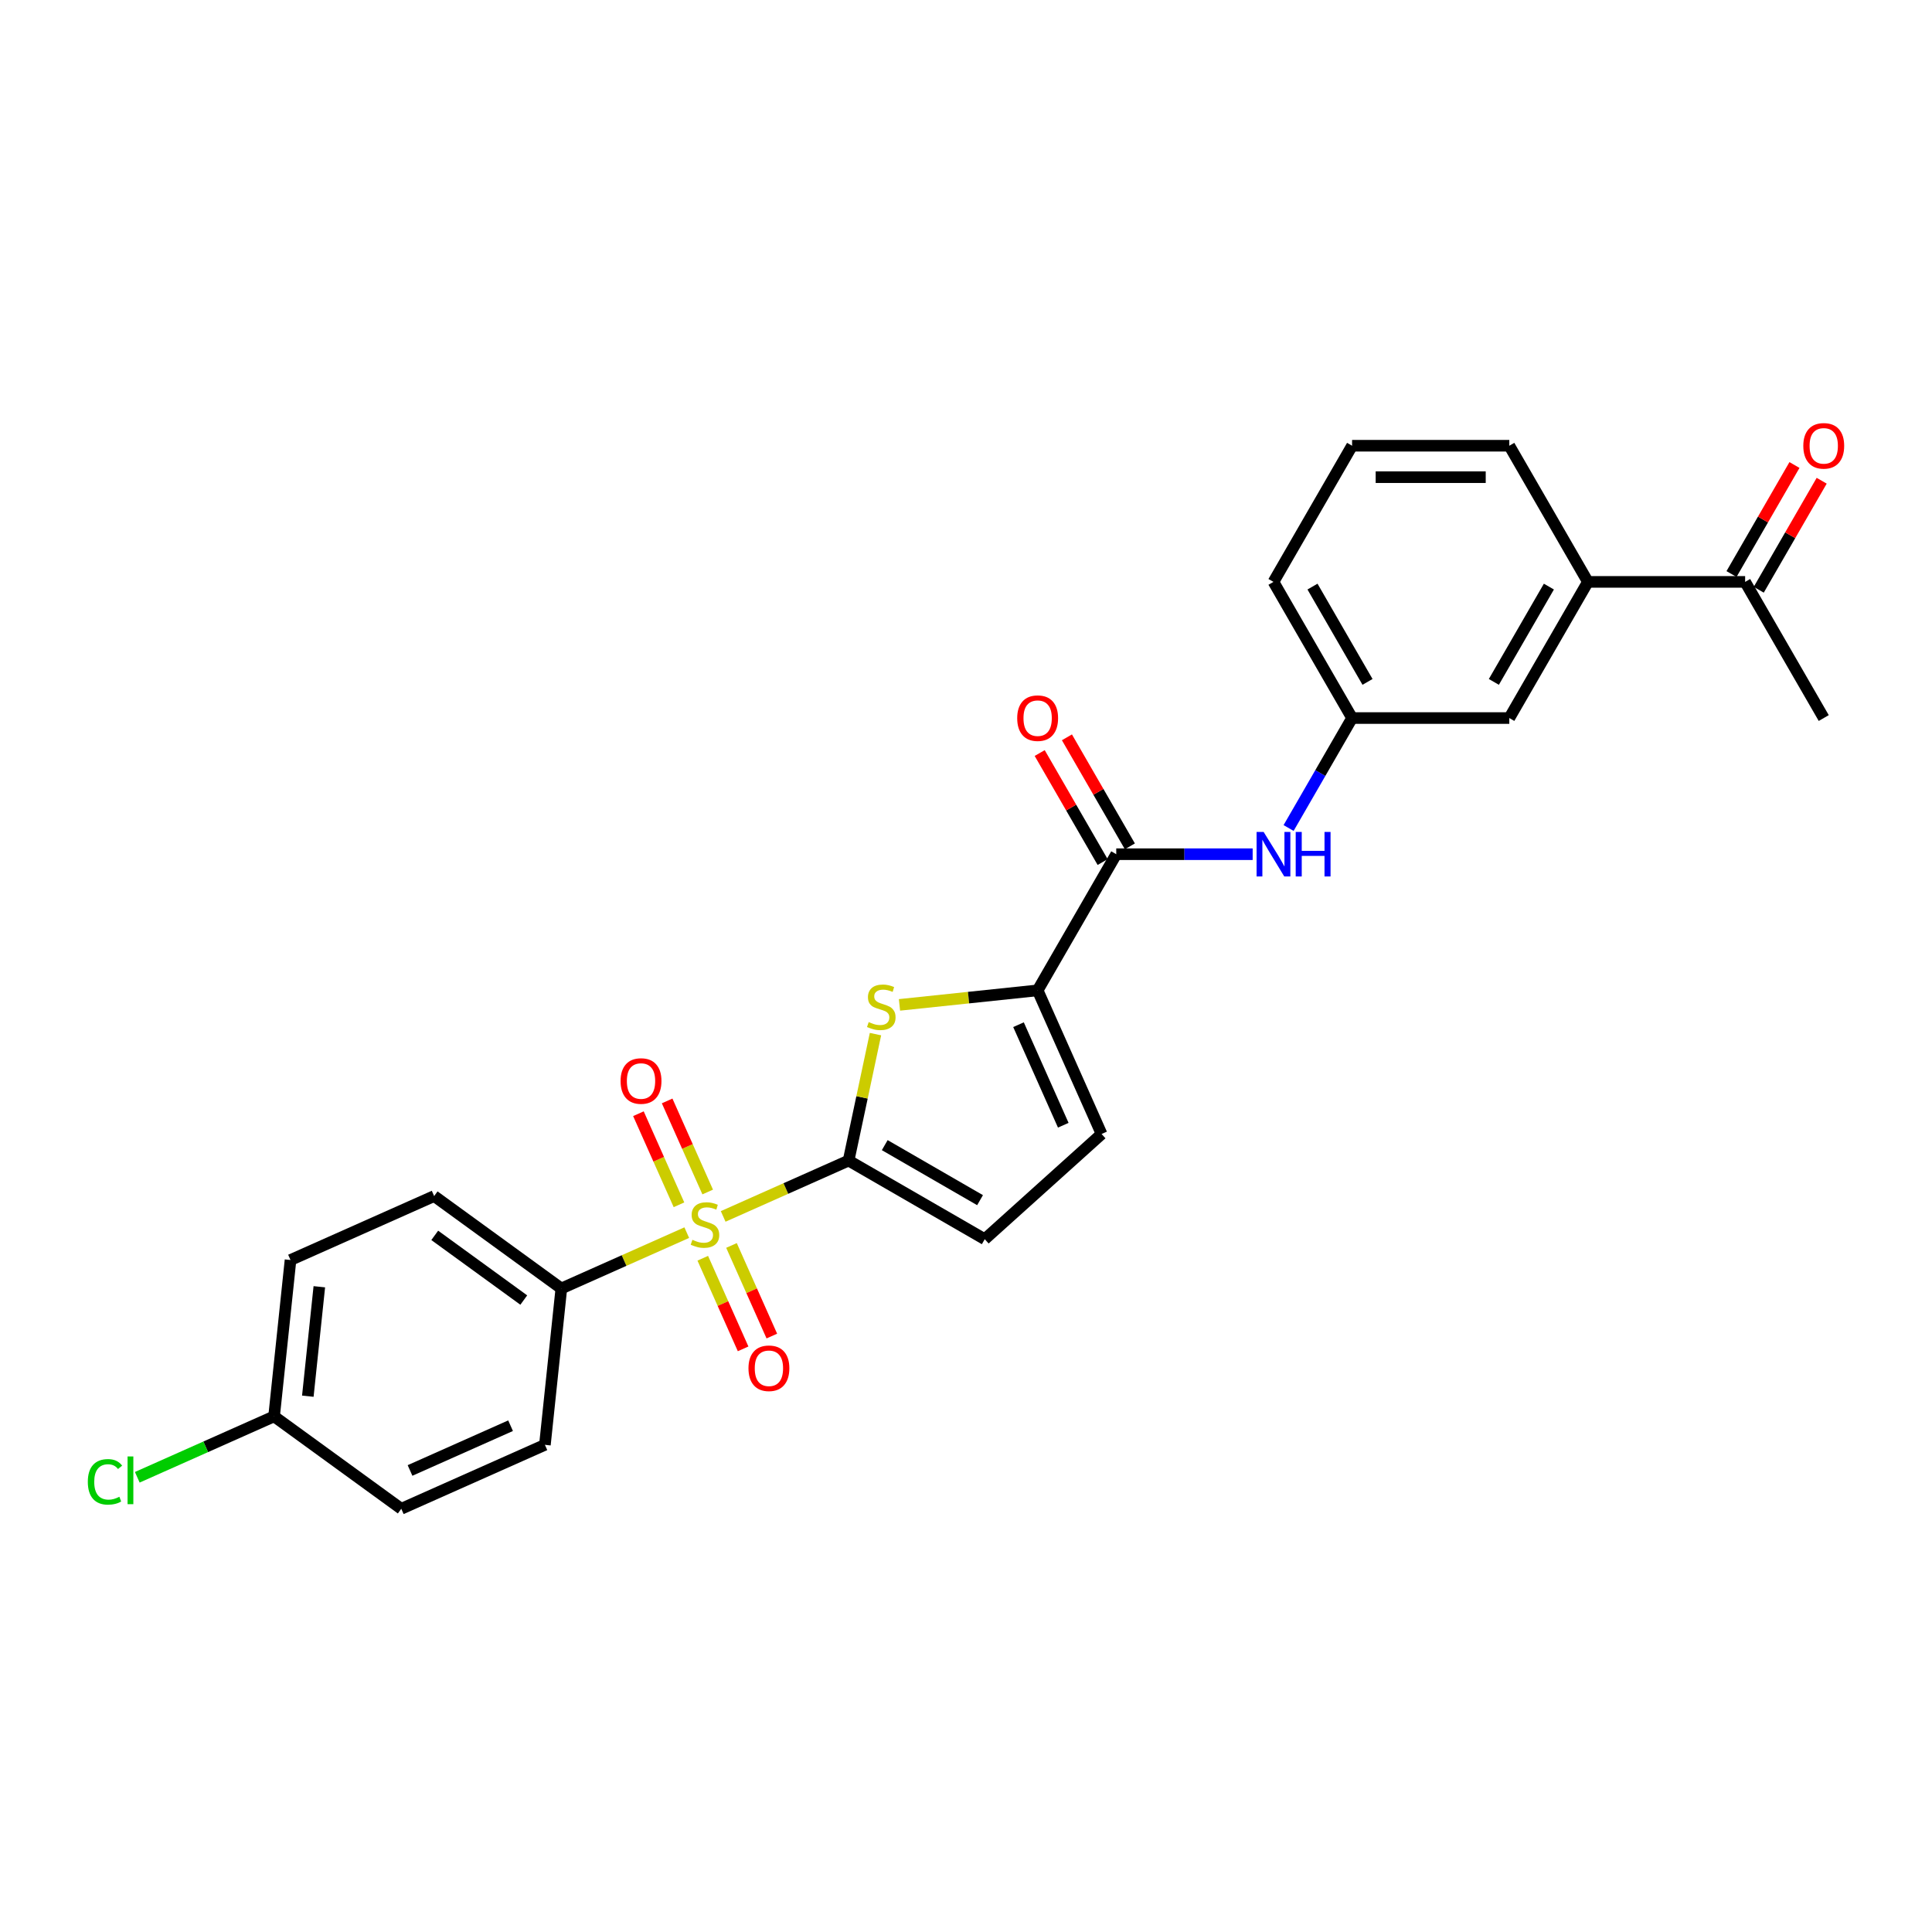 <?xml version='1.0' encoding='iso-8859-1'?>
<svg version='1.1' baseProfile='full'
              xmlns='http://www.w3.org/2000/svg'
                      xmlns:rdkit='http://www.rdkit.org/xml'
                      xmlns:xlink='http://www.w3.org/1999/xlink'
                  xml:space='preserve'
width='1000px' height='1000px' viewBox='0 0 1000 1000'>
<!-- END OF HEADER -->
<rect style='opacity:1.0;fill:#FFFFFF;stroke:none' width='1000' height='1000' x='0' y='0'> </rect>
<path class='bond-0' d='M 374.313,629.617 L 406.772,615.166' style='fill:none;fill-rule:evenodd;stroke:#CCCC00;stroke-width:6px;stroke-linecap:butt;stroke-linejoin:miter;stroke-opacity:1' />
<path class='bond-0' d='M 406.772,615.166 L 439.232,600.714' style='fill:none;fill-rule:evenodd;stroke:#000000;stroke-width:6px;stroke-linecap:butt;stroke-linejoin:miter;stroke-opacity:1' />
<path class='bond-7' d='M 355.467,638.009 L 323.008,652.46' style='fill:none;fill-rule:evenodd;stroke:#CCCC00;stroke-width:6px;stroke-linecap:butt;stroke-linejoin:miter;stroke-opacity:1' />
<path class='bond-7' d='M 323.008,652.46 L 290.549,666.912' style='fill:none;fill-rule:evenodd;stroke:#000000;stroke-width:6px;stroke-linecap:butt;stroke-linejoin:miter;stroke-opacity:1' />
<path class='bond-8' d='M 363.753,651.266 L 374.193,674.715' style='fill:none;fill-rule:evenodd;stroke:#CCCC00;stroke-width:6px;stroke-linecap:butt;stroke-linejoin:miter;stroke-opacity:1' />
<path class='bond-8' d='M 374.193,674.715 L 384.633,698.164' style='fill:none;fill-rule:evenodd;stroke:#FF0000;stroke-width:6px;stroke-linecap:butt;stroke-linejoin:miter;stroke-opacity:1' />
<path class='bond-8' d='M 378.621,644.646 L 389.061,668.095' style='fill:none;fill-rule:evenodd;stroke:#CCCC00;stroke-width:6px;stroke-linecap:butt;stroke-linejoin:miter;stroke-opacity:1' />
<path class='bond-8' d='M 389.061,668.095 L 399.501,691.544' style='fill:none;fill-rule:evenodd;stroke:#FF0000;stroke-width:6px;stroke-linecap:butt;stroke-linejoin:miter;stroke-opacity:1' />
<path class='bond-9' d='M 366.303,616.978 L 355.808,593.408' style='fill:none;fill-rule:evenodd;stroke:#CCCC00;stroke-width:6px;stroke-linecap:butt;stroke-linejoin:miter;stroke-opacity:1' />
<path class='bond-9' d='M 355.808,593.408 L 345.314,569.837' style='fill:none;fill-rule:evenodd;stroke:#FF0000;stroke-width:6px;stroke-linecap:butt;stroke-linejoin:miter;stroke-opacity:1' />
<path class='bond-9' d='M 351.434,623.598 L 340.94,600.027' style='fill:none;fill-rule:evenodd;stroke:#CCCC00;stroke-width:6px;stroke-linecap:butt;stroke-linejoin:miter;stroke-opacity:1' />
<path class='bond-9' d='M 340.94,600.027 L 330.446,576.457' style='fill:none;fill-rule:evenodd;stroke:#FF0000;stroke-width:6px;stroke-linecap:butt;stroke-linejoin:miter;stroke-opacity:1' />
<path class='bond-1' d='M 439.232,600.714 L 446.188,567.986' style='fill:none;fill-rule:evenodd;stroke:#000000;stroke-width:6px;stroke-linecap:butt;stroke-linejoin:miter;stroke-opacity:1' />
<path class='bond-1' d='M 446.188,567.986 L 453.144,535.259' style='fill:none;fill-rule:evenodd;stroke:#CCCC00;stroke-width:6px;stroke-linecap:butt;stroke-linejoin:miter;stroke-opacity:1' />
<path class='bond-4' d='M 439.232,600.714 L 509.706,641.402' style='fill:none;fill-rule:evenodd;stroke:#000000;stroke-width:6px;stroke-linecap:butt;stroke-linejoin:miter;stroke-opacity:1' />
<path class='bond-4' d='M 457.94,592.722 L 507.273,621.204' style='fill:none;fill-rule:evenodd;stroke:#000000;stroke-width:6px;stroke-linecap:butt;stroke-linejoin:miter;stroke-opacity:1' />
<path class='bond-2' d='M 465.574,520.125 L 501.328,516.367' style='fill:none;fill-rule:evenodd;stroke:#CCCC00;stroke-width:6px;stroke-linecap:butt;stroke-linejoin:miter;stroke-opacity:1' />
<path class='bond-2' d='M 501.328,516.367 L 537.082,512.609' style='fill:none;fill-rule:evenodd;stroke:#000000;stroke-width:6px;stroke-linecap:butt;stroke-linejoin:miter;stroke-opacity:1' />
<path class='bond-3' d='M 537.082,512.609 L 577.77,442.135' style='fill:none;fill-rule:evenodd;stroke:#000000;stroke-width:6px;stroke-linecap:butt;stroke-linejoin:miter;stroke-opacity:1' />
<path class='bond-27' d='M 537.082,512.609 L 570.181,586.951' style='fill:none;fill-rule:evenodd;stroke:#000000;stroke-width:6px;stroke-linecap:butt;stroke-linejoin:miter;stroke-opacity:1' />
<path class='bond-27' d='M 527.178,530.38 L 550.348,582.419' style='fill:none;fill-rule:evenodd;stroke:#000000;stroke-width:6px;stroke-linecap:butt;stroke-linejoin:miter;stroke-opacity:1' />
<path class='bond-6' d='M 577.77,442.135 L 613.072,442.135' style='fill:none;fill-rule:evenodd;stroke:#000000;stroke-width:6px;stroke-linecap:butt;stroke-linejoin:miter;stroke-opacity:1' />
<path class='bond-6' d='M 613.072,442.135 L 648.373,442.135' style='fill:none;fill-rule:evenodd;stroke:#0000FF;stroke-width:6px;stroke-linecap:butt;stroke-linejoin:miter;stroke-opacity:1' />
<path class='bond-13' d='M 584.818,438.066 L 568.528,409.851' style='fill:none;fill-rule:evenodd;stroke:#000000;stroke-width:6px;stroke-linecap:butt;stroke-linejoin:miter;stroke-opacity:1' />
<path class='bond-13' d='M 568.528,409.851 L 552.239,381.637' style='fill:none;fill-rule:evenodd;stroke:#FF0000;stroke-width:6px;stroke-linecap:butt;stroke-linejoin:miter;stroke-opacity:1' />
<path class='bond-13' d='M 570.723,446.203 L 554.433,417.989' style='fill:none;fill-rule:evenodd;stroke:#000000;stroke-width:6px;stroke-linecap:butt;stroke-linejoin:miter;stroke-opacity:1' />
<path class='bond-13' d='M 554.433,417.989 L 538.144,389.775' style='fill:none;fill-rule:evenodd;stroke:#FF0000;stroke-width:6px;stroke-linecap:butt;stroke-linejoin:miter;stroke-opacity:1' />
<path class='bond-5' d='M 509.706,641.402 L 570.181,586.951' style='fill:none;fill-rule:evenodd;stroke:#000000;stroke-width:6px;stroke-linecap:butt;stroke-linejoin:miter;stroke-opacity:1' />
<path class='bond-12' d='M 666.975,428.577 L 683.405,400.119' style='fill:none;fill-rule:evenodd;stroke:#0000FF;stroke-width:6px;stroke-linecap:butt;stroke-linejoin:miter;stroke-opacity:1' />
<path class='bond-12' d='M 683.405,400.119 L 699.836,371.66' style='fill:none;fill-rule:evenodd;stroke:#000000;stroke-width:6px;stroke-linecap:butt;stroke-linejoin:miter;stroke-opacity:1' />
<path class='bond-16' d='M 290.549,666.912 L 224.713,619.08' style='fill:none;fill-rule:evenodd;stroke:#000000;stroke-width:6px;stroke-linecap:butt;stroke-linejoin:miter;stroke-opacity:1' />
<path class='bond-16' d='M 271.107,672.904 L 225.022,639.422' style='fill:none;fill-rule:evenodd;stroke:#000000;stroke-width:6px;stroke-linecap:butt;stroke-linejoin:miter;stroke-opacity:1' />
<path class='bond-17' d='M 290.549,666.912 L 282.042,747.843' style='fill:none;fill-rule:evenodd;stroke:#000000;stroke-width:6px;stroke-linecap:butt;stroke-linejoin:miter;stroke-opacity:1' />
<path class='bond-10' d='M 821.901,301.186 L 781.213,371.66' style='fill:none;fill-rule:evenodd;stroke:#000000;stroke-width:6px;stroke-linecap:butt;stroke-linejoin:miter;stroke-opacity:1' />
<path class='bond-10' d='M 801.703,303.619 L 773.221,352.951' style='fill:none;fill-rule:evenodd;stroke:#000000;stroke-width:6px;stroke-linecap:butt;stroke-linejoin:miter;stroke-opacity:1' />
<path class='bond-11' d='M 821.901,301.186 L 903.278,301.186' style='fill:none;fill-rule:evenodd;stroke:#000000;stroke-width:6px;stroke-linecap:butt;stroke-linejoin:miter;stroke-opacity:1' />
<path class='bond-28' d='M 821.901,301.186 L 781.213,230.711' style='fill:none;fill-rule:evenodd;stroke:#000000;stroke-width:6px;stroke-linecap:butt;stroke-linejoin:miter;stroke-opacity:1' />
<path class='bond-15' d='M 910.325,305.255 L 926.615,277.04' style='fill:none;fill-rule:evenodd;stroke:#000000;stroke-width:6px;stroke-linecap:butt;stroke-linejoin:miter;stroke-opacity:1' />
<path class='bond-15' d='M 926.615,277.04 L 942.905,248.826' style='fill:none;fill-rule:evenodd;stroke:#FF0000;stroke-width:6px;stroke-linecap:butt;stroke-linejoin:miter;stroke-opacity:1' />
<path class='bond-15' d='M 896.231,297.117 L 912.52,268.902' style='fill:none;fill-rule:evenodd;stroke:#000000;stroke-width:6px;stroke-linecap:butt;stroke-linejoin:miter;stroke-opacity:1' />
<path class='bond-15' d='M 912.52,268.902 L 928.81,240.688' style='fill:none;fill-rule:evenodd;stroke:#FF0000;stroke-width:6px;stroke-linecap:butt;stroke-linejoin:miter;stroke-opacity:1' />
<path class='bond-25' d='M 903.278,301.186 L 943.966,371.66' style='fill:none;fill-rule:evenodd;stroke:#000000;stroke-width:6px;stroke-linecap:butt;stroke-linejoin:miter;stroke-opacity:1' />
<path class='bond-14' d='M 699.836,371.66 L 781.213,371.66' style='fill:none;fill-rule:evenodd;stroke:#000000;stroke-width:6px;stroke-linecap:butt;stroke-linejoin:miter;stroke-opacity:1' />
<path class='bond-24' d='M 699.836,371.66 L 659.147,301.186' style='fill:none;fill-rule:evenodd;stroke:#000000;stroke-width:6px;stroke-linecap:butt;stroke-linejoin:miter;stroke-opacity:1' />
<path class='bond-24' d='M 707.827,352.951 L 679.345,303.619' style='fill:none;fill-rule:evenodd;stroke:#000000;stroke-width:6px;stroke-linecap:butt;stroke-linejoin:miter;stroke-opacity:1' />
<path class='bond-19' d='M 224.713,619.08 L 150.372,652.179' style='fill:none;fill-rule:evenodd;stroke:#000000;stroke-width:6px;stroke-linecap:butt;stroke-linejoin:miter;stroke-opacity:1' />
<path class='bond-20' d='M 282.042,747.843 L 207.701,780.942' style='fill:none;fill-rule:evenodd;stroke:#000000;stroke-width:6px;stroke-linecap:butt;stroke-linejoin:miter;stroke-opacity:1' />
<path class='bond-20' d='M 264.271,737.94 L 212.232,761.109' style='fill:none;fill-rule:evenodd;stroke:#000000;stroke-width:6px;stroke-linecap:butt;stroke-linejoin:miter;stroke-opacity:1' />
<path class='bond-18' d='M 141.865,733.11 L 207.701,780.942' style='fill:none;fill-rule:evenodd;stroke:#000000;stroke-width:6px;stroke-linecap:butt;stroke-linejoin:miter;stroke-opacity:1' />
<path class='bond-21' d='M 141.865,733.11 L 106.461,748.873' style='fill:none;fill-rule:evenodd;stroke:#000000;stroke-width:6px;stroke-linecap:butt;stroke-linejoin:miter;stroke-opacity:1' />
<path class='bond-21' d='M 106.461,748.873 L 71.056,764.636' style='fill:none;fill-rule:evenodd;stroke:#00CC00;stroke-width:6px;stroke-linecap:butt;stroke-linejoin:miter;stroke-opacity:1' />
<path class='bond-26' d='M 141.865,733.11 L 150.372,652.179' style='fill:none;fill-rule:evenodd;stroke:#000000;stroke-width:6px;stroke-linecap:butt;stroke-linejoin:miter;stroke-opacity:1' />
<path class='bond-26' d='M 159.328,722.671 L 165.282,666.02' style='fill:none;fill-rule:evenodd;stroke:#000000;stroke-width:6px;stroke-linecap:butt;stroke-linejoin:miter;stroke-opacity:1' />
<path class='bond-22' d='M 781.213,230.711 L 699.836,230.711' style='fill:none;fill-rule:evenodd;stroke:#000000;stroke-width:6px;stroke-linecap:butt;stroke-linejoin:miter;stroke-opacity:1' />
<path class='bond-22' d='M 769.006,246.987 L 712.042,246.987' style='fill:none;fill-rule:evenodd;stroke:#000000;stroke-width:6px;stroke-linecap:butt;stroke-linejoin:miter;stroke-opacity:1' />
<path class='bond-23' d='M 699.836,230.711 L 659.147,301.186' style='fill:none;fill-rule:evenodd;stroke:#000000;stroke-width:6px;stroke-linecap:butt;stroke-linejoin:miter;stroke-opacity:1' />
<path  class='atom-0' d='M 358.38 641.723
Q 358.64 641.82, 359.714 642.276
Q 360.789 642.732, 361.96 643.025
Q 363.165 643.285, 364.337 643.285
Q 366.518 643.285, 367.787 642.244
Q 369.057 641.169, 369.057 639.314
Q 369.057 638.045, 368.406 637.263
Q 367.787 636.482, 366.811 636.059
Q 365.834 635.636, 364.206 635.147
Q 362.156 634.529, 360.919 633.943
Q 359.714 633.357, 358.836 632.12
Q 357.989 630.883, 357.989 628.8
Q 357.989 625.903, 359.942 624.113
Q 361.928 622.322, 365.834 622.322
Q 368.503 622.322, 371.53 623.592
L 370.782 626.098
Q 368.015 624.959, 365.932 624.959
Q 363.686 624.959, 362.449 625.903
Q 361.212 626.814, 361.244 628.409
Q 361.244 629.646, 361.863 630.395
Q 362.514 631.144, 363.425 631.567
Q 364.369 631.99, 365.932 632.478
Q 368.015 633.129, 369.252 633.78
Q 370.489 634.431, 371.368 635.766
Q 372.279 637.068, 372.279 639.314
Q 372.279 642.504, 370.131 644.229
Q 368.015 645.922, 364.467 645.922
Q 362.416 645.922, 360.854 645.466
Q 359.324 645.043, 357.501 644.294
L 358.38 641.723
' fill='#CCCC00'/>
<path  class='atom-2' d='M 449.641 529.025
Q 449.901 529.123, 450.975 529.579
Q 452.049 530.034, 453.221 530.327
Q 454.426 530.588, 455.597 530.588
Q 457.778 530.588, 459.048 529.546
Q 460.317 528.472, 460.317 526.616
Q 460.317 525.347, 459.666 524.566
Q 459.048 523.784, 458.071 523.361
Q 457.095 522.938, 455.467 522.45
Q 453.416 521.831, 452.18 521.246
Q 450.975 520.66, 450.096 519.423
Q 449.25 518.186, 449.25 516.102
Q 449.25 513.205, 451.203 511.415
Q 453.189 509.625, 457.095 509.625
Q 459.764 509.625, 462.791 510.894
L 462.042 513.401
Q 459.276 512.261, 457.192 512.261
Q 454.946 512.261, 453.709 513.205
Q 452.473 514.117, 452.505 515.712
Q 452.505 516.949, 453.124 517.697
Q 453.775 518.446, 454.686 518.869
Q 455.63 519.292, 457.192 519.781
Q 459.276 520.432, 460.513 521.083
Q 461.749 521.734, 462.628 523.068
Q 463.54 524.37, 463.54 526.616
Q 463.54 529.806, 461.391 531.532
Q 459.276 533.224, 455.728 533.224
Q 453.677 533.224, 452.114 532.768
Q 450.585 532.345, 448.762 531.597
L 449.641 529.025
' fill='#CCCC00'/>
<path  class='atom-7' d='M 654.053 430.612
L 661.605 442.818
Q 662.353 444.023, 663.558 446.203
Q 664.762 448.384, 664.827 448.515
L 664.827 430.612
L 667.887 430.612
L 667.887 453.658
L 664.73 453.658
L 656.625 440.312
Q 655.681 438.749, 654.672 436.959
Q 653.695 435.169, 653.402 434.615
L 653.402 453.658
L 650.407 453.658
L 650.407 430.612
L 654.053 430.612
' fill='#0000FF'/>
<path  class='atom-7' d='M 670.654 430.612
L 673.779 430.612
L 673.779 440.409
L 685.562 440.409
L 685.562 430.612
L 688.687 430.612
L 688.687 453.658
L 685.562 453.658
L 685.562 443.013
L 673.779 443.013
L 673.779 453.658
L 670.654 453.658
L 670.654 430.612
' fill='#0000FF'/>
<path  class='atom-9' d='M 387.41 708.22
Q 387.41 702.686, 390.144 699.594
Q 392.879 696.501, 397.989 696.501
Q 403.099 696.501, 405.834 699.594
Q 408.568 702.686, 408.568 708.22
Q 408.568 713.818, 405.801 717.008
Q 403.034 720.166, 397.989 720.166
Q 392.911 720.166, 390.144 717.008
Q 387.41 713.851, 387.41 708.22
M 397.989 717.562
Q 401.504 717.562, 403.392 715.218
Q 405.313 712.842, 405.313 708.22
Q 405.313 703.695, 403.392 701.416
Q 401.504 699.105, 397.989 699.105
Q 394.474 699.105, 392.553 701.384
Q 390.665 703.662, 390.665 708.22
Q 390.665 712.874, 392.553 715.218
Q 394.474 717.562, 397.989 717.562
' fill='#FF0000'/>
<path  class='atom-10' d='M 321.212 559.537
Q 321.212 554.003, 323.946 550.911
Q 326.681 547.818, 331.791 547.818
Q 336.902 547.818, 339.636 550.911
Q 342.37 554.003, 342.37 559.537
Q 342.37 565.135, 339.603 568.325
Q 336.836 571.483, 331.791 571.483
Q 326.713 571.483, 323.946 568.325
Q 321.212 565.168, 321.212 559.537
M 331.791 568.879
Q 335.307 568.879, 337.194 566.535
Q 339.115 564.159, 339.115 559.537
Q 339.115 555.012, 337.194 552.733
Q 335.307 550.422, 331.791 550.422
Q 328.276 550.422, 326.355 552.701
Q 324.467 554.979, 324.467 559.537
Q 324.467 564.191, 326.355 566.535
Q 328.276 568.879, 331.791 568.879
' fill='#FF0000'/>
<path  class='atom-14' d='M 526.503 371.725
Q 526.503 366.192, 529.237 363.099
Q 531.971 360.007, 537.082 360.007
Q 542.192 360.007, 544.927 363.099
Q 547.661 366.192, 547.661 371.725
Q 547.661 377.324, 544.894 380.514
Q 542.127 383.671, 537.082 383.671
Q 532.004 383.671, 529.237 380.514
Q 526.503 377.357, 526.503 371.725
M 537.082 381.067
Q 540.597 381.067, 542.485 378.724
Q 544.406 376.347, 544.406 371.725
Q 544.406 367.201, 542.485 364.922
Q 540.597 362.611, 537.082 362.611
Q 533.566 362.611, 531.646 364.89
Q 529.758 367.168, 529.758 371.725
Q 529.758 376.38, 531.646 378.724
Q 533.566 381.067, 537.082 381.067
' fill='#FF0000'/>
<path  class='atom-16' d='M 933.387 230.776
Q 933.387 225.243, 936.122 222.15
Q 938.856 219.058, 943.966 219.058
Q 949.077 219.058, 951.811 222.15
Q 954.545 225.243, 954.545 230.776
Q 954.545 236.375, 951.779 239.565
Q 949.012 242.722, 943.966 242.722
Q 938.889 242.722, 936.122 239.565
Q 933.387 236.408, 933.387 230.776
M 943.966 240.118
Q 947.482 240.118, 949.37 237.775
Q 951.29 235.398, 951.29 230.776
Q 951.29 226.252, 949.37 223.973
Q 947.482 221.662, 943.966 221.662
Q 940.451 221.662, 938.53 223.941
Q 936.643 226.219, 936.643 230.776
Q 936.643 235.431, 938.53 237.775
Q 940.451 240.118, 943.966 240.118
' fill='#FF0000'/>
<path  class='atom-22' d='M 45.455 767.006
Q 45.455 761.277, 48.124 758.283
Q 50.825 755.255, 55.936 755.255
Q 60.688 755.255, 63.227 758.608
L 61.079 760.366
Q 59.224 757.925, 55.936 757.925
Q 52.453 757.925, 50.598 760.268
Q 48.775 762.579, 48.775 767.006
Q 48.775 771.563, 50.663 773.907
Q 52.583 776.251, 56.294 776.251
Q 58.833 776.251, 61.795 774.721
L 62.706 777.162
Q 61.502 777.943, 59.679 778.399
Q 57.856 778.855, 55.838 778.855
Q 50.825 778.855, 48.124 775.795
Q 45.455 772.735, 45.455 767.006
' fill='#00CC00'/>
<path  class='atom-22' d='M 66.027 753.856
L 69.021 753.856
L 69.021 778.562
L 66.027 778.562
L 66.027 753.856
' fill='#00CC00'/>
</svg>
